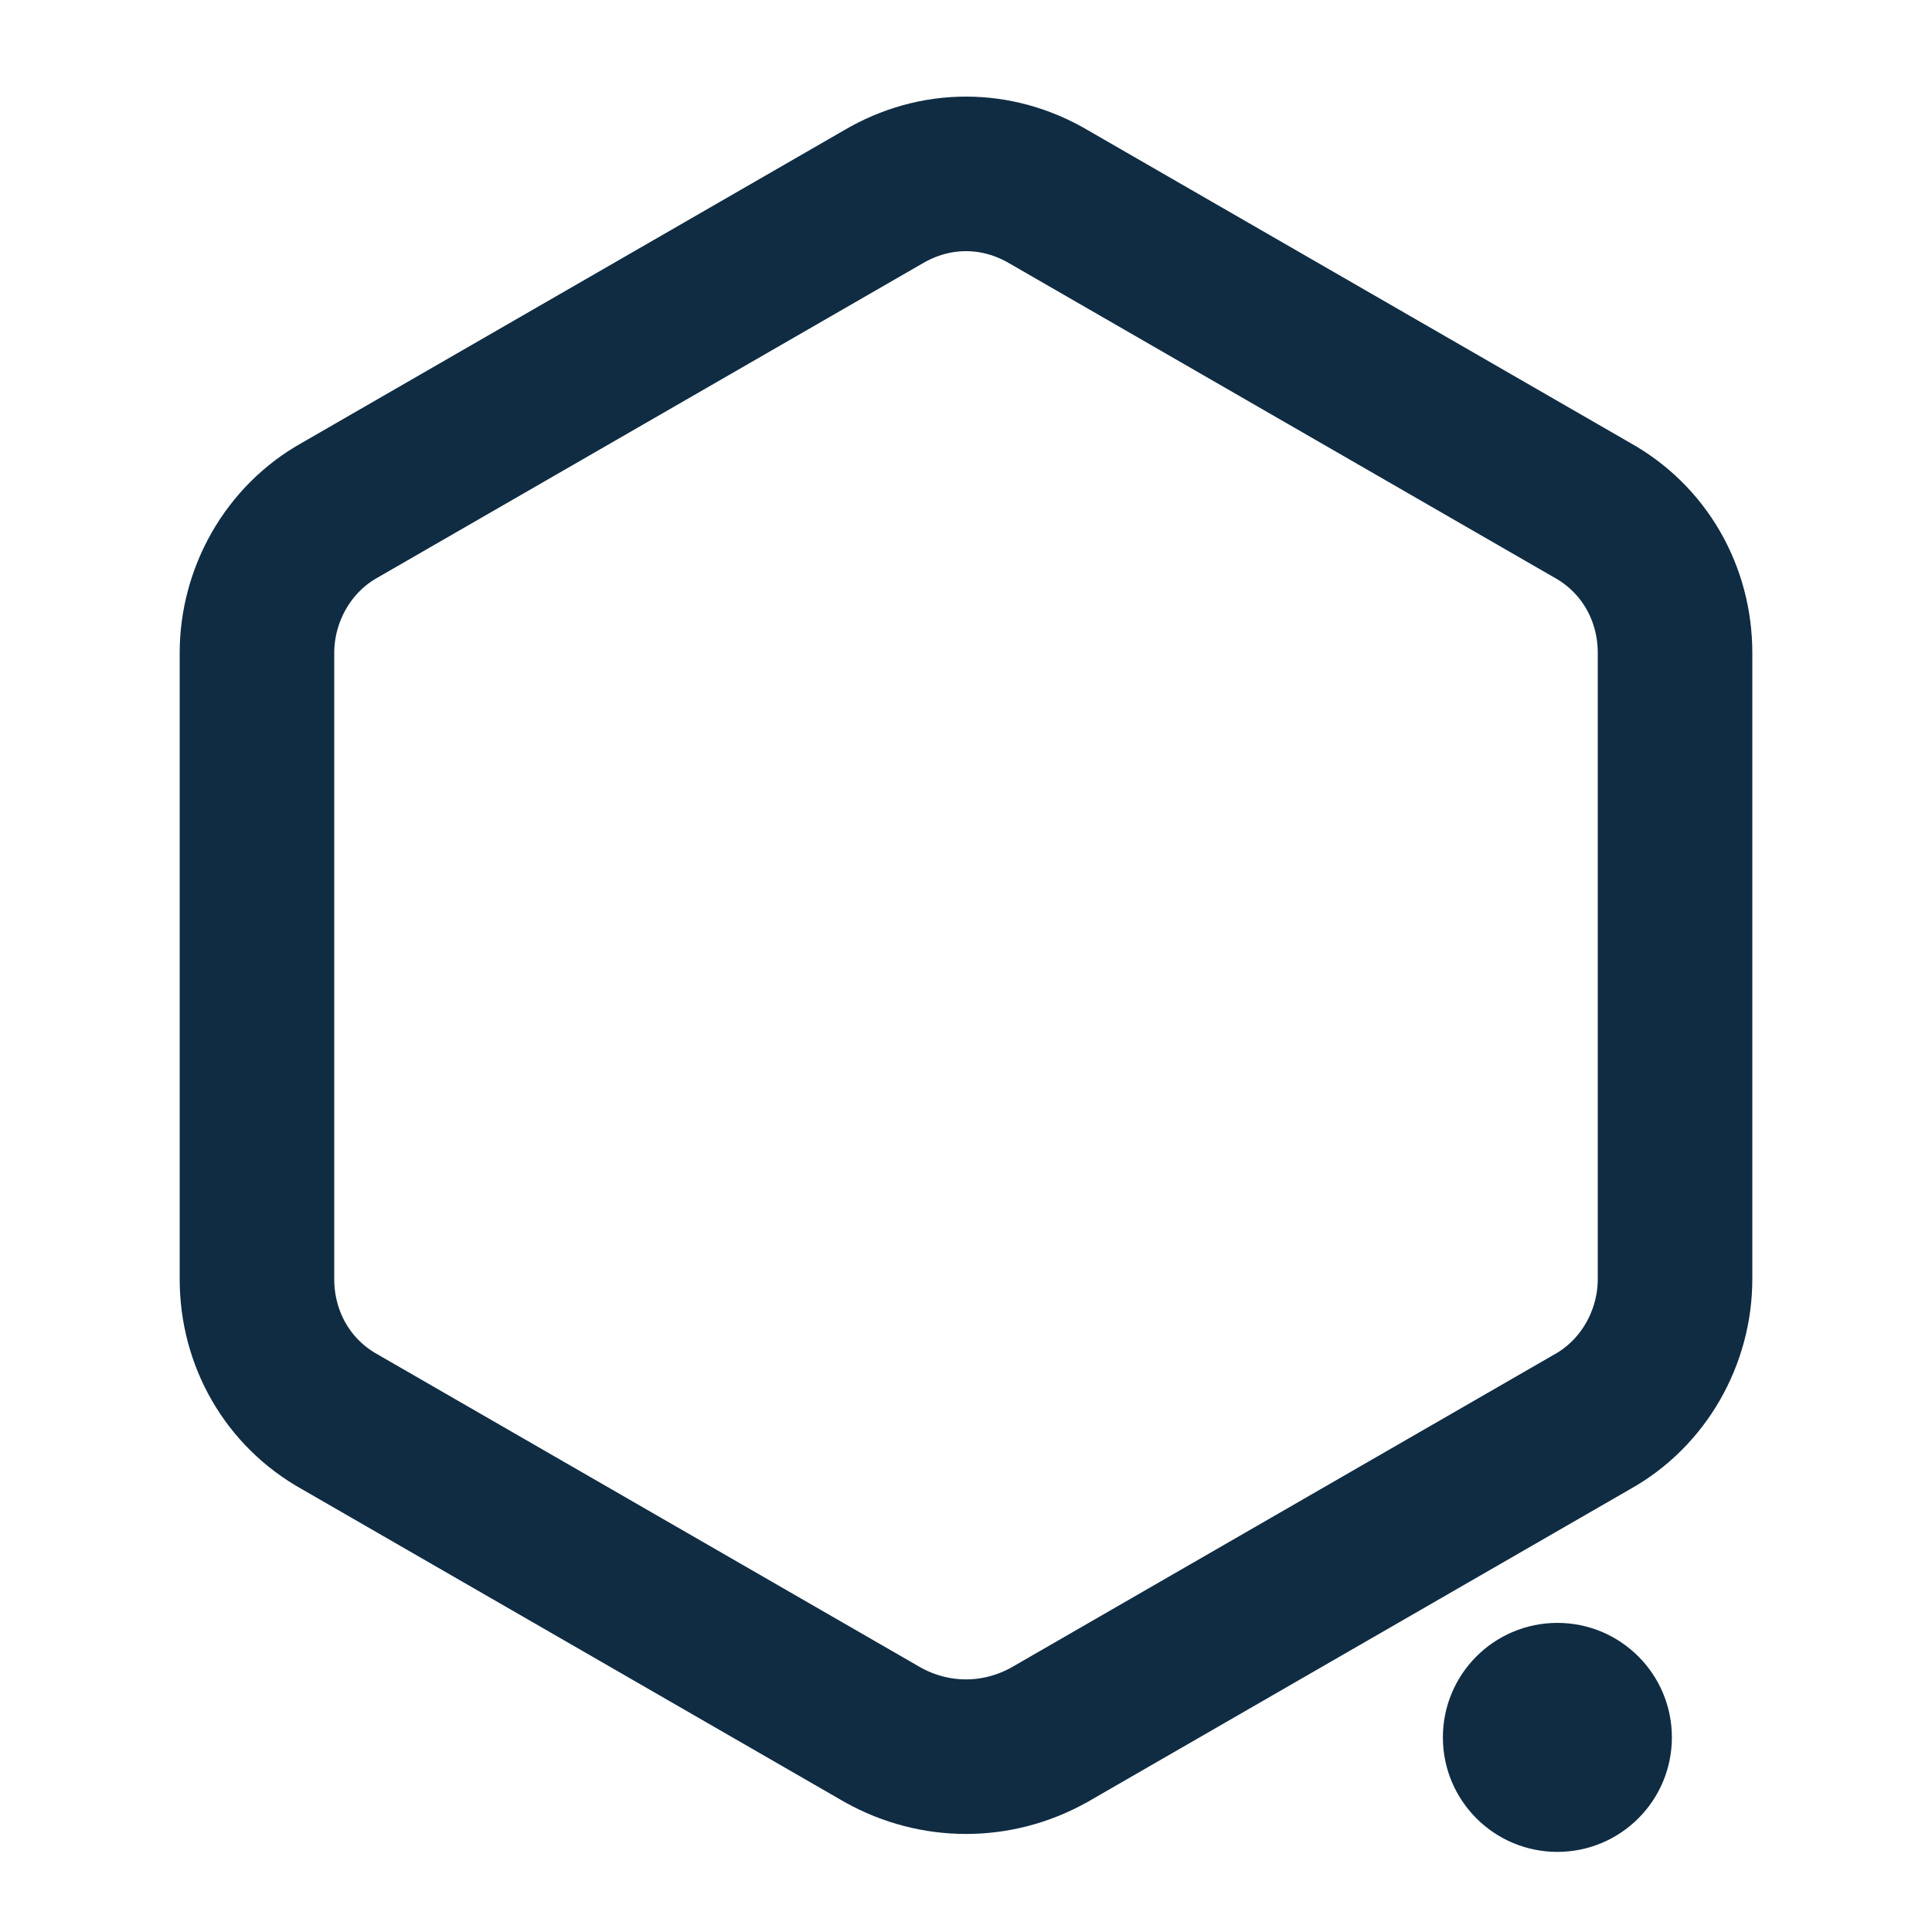 <?xml version="1.0" encoding="UTF-8" standalone="no"?>
<svg
   xmlns:d="https://loading.io/stock/"
   xmlns:dc="http://purl.org/dc/elements/1.1/"
   xmlns:cc="http://creativecommons.org/ns#"
   xmlns:rdf="http://www.w3.org/1999/02/22-rdf-syntax-ns#"
   xmlns:svg="http://www.w3.org/2000/svg"
   xmlns="http://www.w3.org/2000/svg"
   xmlns:sodipodi="http://sodipodi.sourceforge.net/DTD/sodipodi-0.dtd"
   xmlns:inkscape="http://www.inkscape.org/namespaces/inkscape"
   version="1.1"
   id="圖層_1"
   x="0"
   y="0"
   viewBox="0 0 100 100"
   xml:space="preserve"
   sodipodi:docname="hexagone_v1.svg"
   inkscape:version="0.92.1 r15371"><defs
     id="defs899" /><sodipodi:namedview
     inkscape:document-rotation="0"
     pagecolor="#ffffff"
     bordercolor="#666666"
     borderopacity="1"
     objecttolerance="10"
     gridtolerance="10"
     guidetolerance="10"
     inkscape:pageopacity="0"
     inkscape:pageshadow="2"
     inkscape:window-width="1440"
     inkscape:window-height="1556"
     id="namedview897"
     showgrid="false"
     inkscape:zoom="6.0104076"
     inkscape:cx="30.95265"
     inkscape:cy="75.897451"
     inkscape:window-x="1440"
     inkscape:window-y="27"
     inkscape:window-maximized="0"
     inkscape:current-layer="圖層_1" /><path
     d="M45.7 10.2L17.6 26.4c-2.7 1.5-4.3 4.4-4.3 7.4v32.4c0 3.1 1.6 5.9 4.3 7.4l28.1 16.2c2.7 1.5 5.9 1.5 8.6 0l28.1-16.2c2.7-1.5 4.3-4.4 4.3-7.4V33.8c0-3.1-1.6-5.9-4.3-7.4L54.3 10.2c-2.7-1.6-5.9-1.6-8.6 0z"
     stroke-miterlimit="10"
     id="path892"
     style="fill:none;fill-opacity:1;stroke:#102c43;stroke-opacity:1"
     stroke-width="8"
     stroke="#333"
     fill="none" /><circle
     style="fill:#102c43;fill-opacity:1;stroke-width:1.039;stroke-miterlimit:10;stroke:#102c43;stroke-opacity:1"
     id="path1462"
     cx="80.61"
     cy="89.927"
     r="5.407" /></svg>
